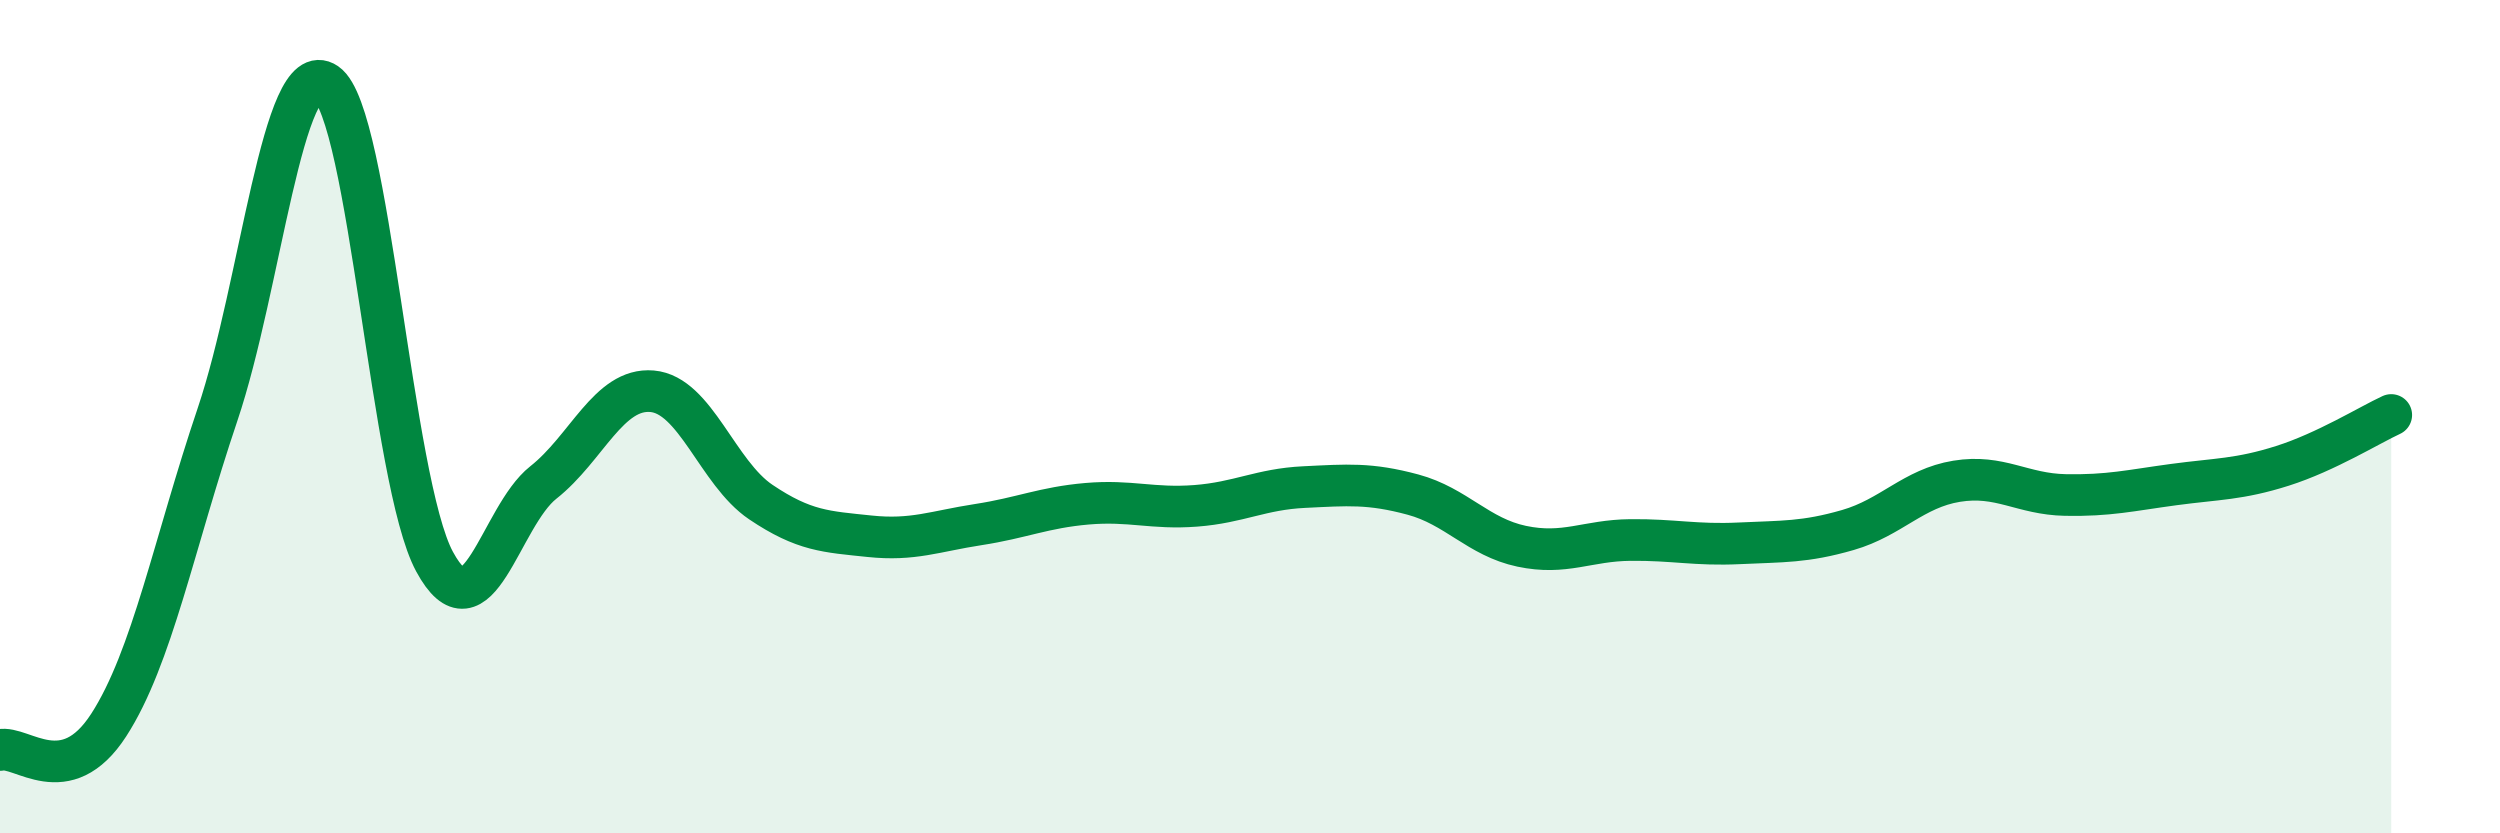 
    <svg width="60" height="20" viewBox="0 0 60 20" xmlns="http://www.w3.org/2000/svg">
      <path
        d="M 0,18 C 0.52,17.88 1.57,19.01 2.61,17.4 C 3.65,15.79 4.18,13.03 5.22,9.95 C 6.26,6.87 6.79,1.29 7.83,2 C 8.87,2.71 9.39,11.56 10.43,13.48 C 11.47,15.4 12,12.4 13.04,11.58 C 14.08,10.76 14.61,9.3 15.65,9.39 C 16.69,9.48 17.22,11.35 18.26,12.05 C 19.3,12.75 19.83,12.76 20.87,12.87 C 21.91,12.98 22.44,12.75 23.48,12.59 C 24.52,12.43 25.05,12.18 26.09,12.09 C 27.13,12 27.66,12.22 28.7,12.14 C 29.74,12.06 30.26,11.74 31.3,11.69 C 32.34,11.64 32.87,11.59 33.91,11.87 C 34.95,12.15 35.48,12.89 36.52,13.11 C 37.56,13.33 38.09,12.97 39.13,12.96 C 40.17,12.95 40.7,13.09 41.74,13.04 C 42.78,12.99 43.31,13.02 44.35,12.72 C 45.39,12.42 45.92,11.72 46.96,11.55 C 48,11.38 48.53,11.86 49.57,11.88 C 50.61,11.9 51.13,11.77 52.17,11.63 C 53.21,11.49 53.74,11.51 54.78,11.18 C 55.82,10.85 56.87,10.2 57.39,9.96L57.39 20L0 20Z"
        fill="#008740"
        opacity="0.1"
        stroke-linecap="round"
        stroke-linejoin="round"
      />
      <path
        d="M 0,18 C 0.52,17.88 1.57,19.01 2.61,17.4 C 3.65,15.79 4.18,13.03 5.22,9.95 C 6.26,6.87 6.79,1.29 7.83,2 C 8.87,2.71 9.39,11.56 10.43,13.48 C 11.47,15.4 12,12.4 13.04,11.58 C 14.08,10.76 14.61,9.3 15.65,9.39 C 16.69,9.48 17.22,11.35 18.26,12.05 C 19.3,12.75 19.83,12.76 20.87,12.87 C 21.91,12.98 22.44,12.75 23.48,12.59 C 24.52,12.43 25.05,12.18 26.09,12.09 C 27.13,12 27.66,12.22 28.7,12.14 C 29.74,12.06 30.26,11.74 31.3,11.69 C 32.34,11.64 32.87,11.59 33.91,11.87 C 34.95,12.15 35.48,12.89 36.52,13.11 C 37.56,13.33 38.09,12.97 39.13,12.96 C 40.17,12.95 40.7,13.09 41.74,13.04 C 42.78,12.99 43.31,13.02 44.35,12.72 C 45.39,12.42 45.92,11.72 46.96,11.55 C 48,11.38 48.53,11.86 49.57,11.88 C 50.61,11.9 51.13,11.77 52.17,11.63 C 53.21,11.49 53.74,11.51 54.78,11.18 C 55.82,10.85 56.87,10.2 57.39,9.96"
        stroke="#008740"
        stroke-width="1"
        fill="none"
        stroke-linecap="round"
        stroke-linejoin="round"
      />
    </svg>
  